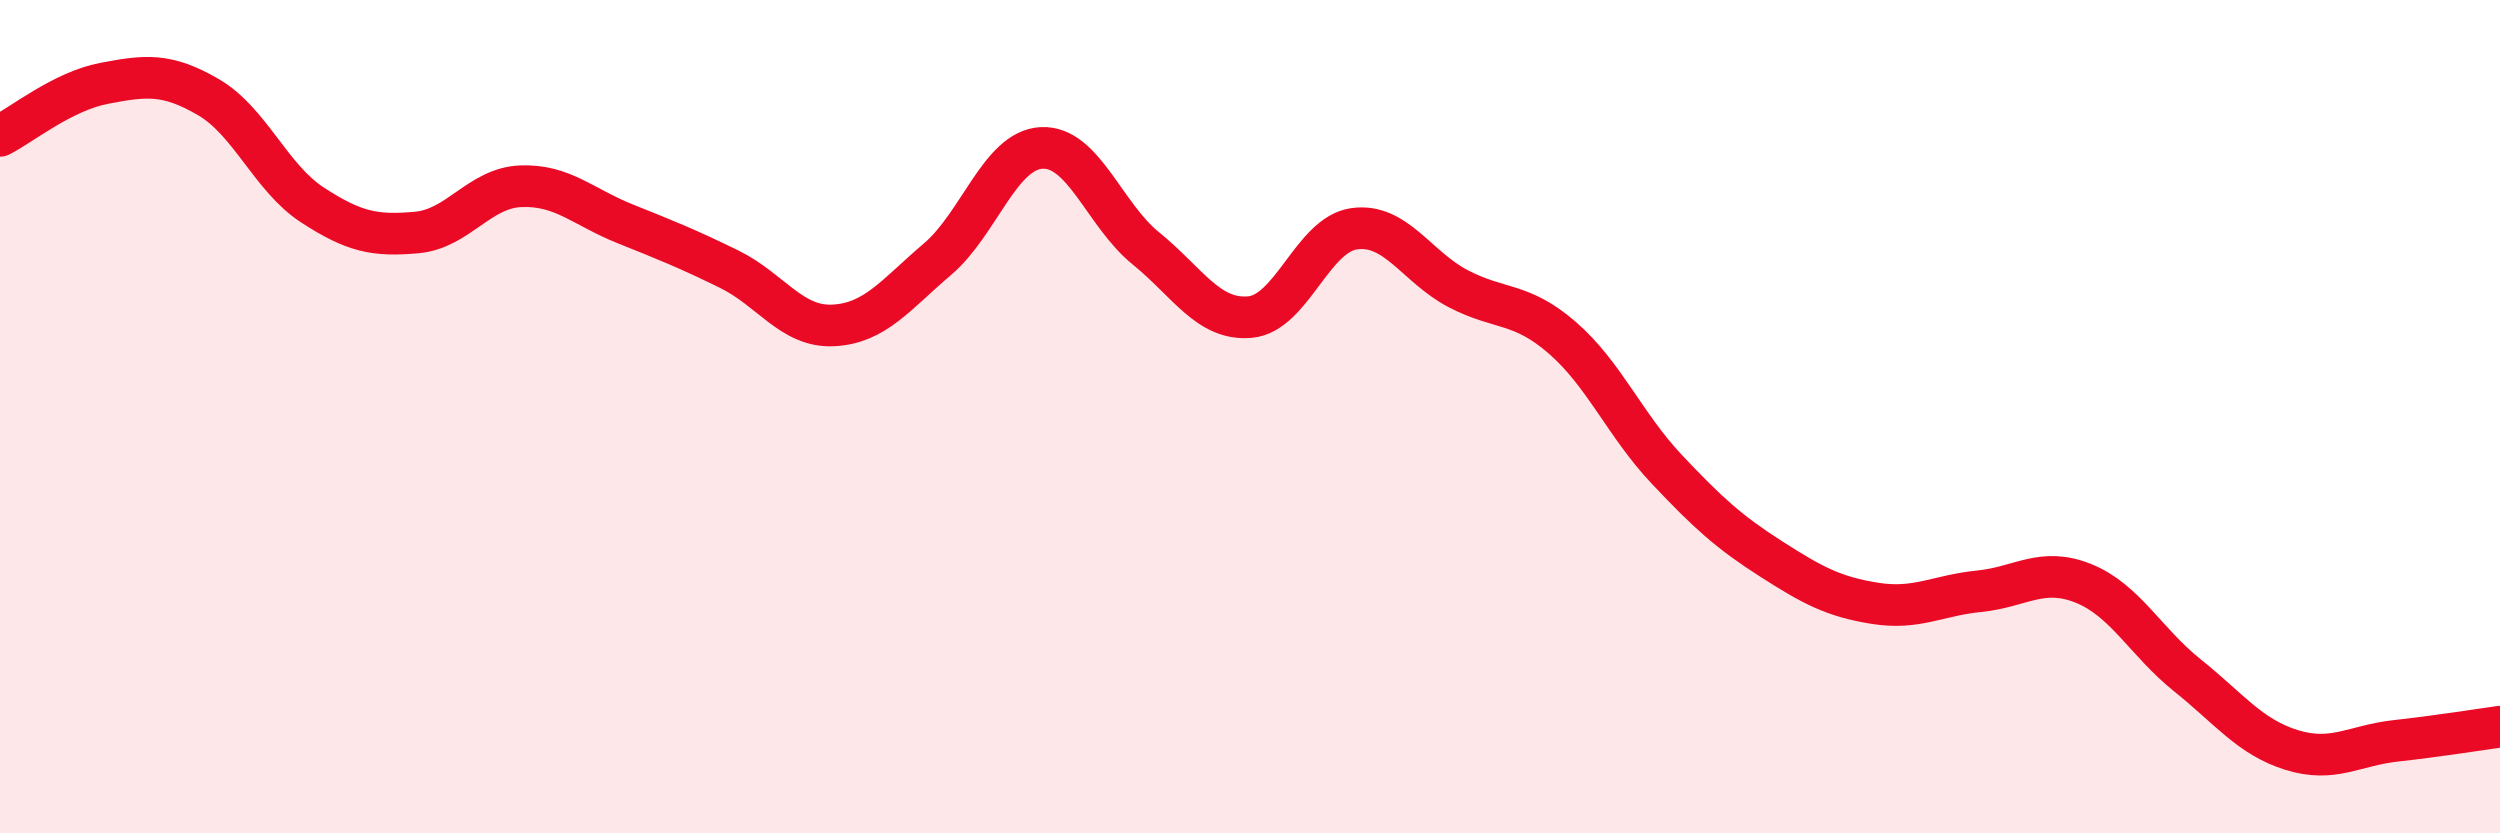 
    <svg width="60" height="20" viewBox="0 0 60 20" xmlns="http://www.w3.org/2000/svg">
      <path
        d="M 0,3.26 C 0.5,3.01 1.5,2.19 2.5,2 C 3.5,1.81 4,1.75 5,2.33 C 6,2.91 6.5,4.27 7.5,4.92 C 8.5,5.57 9,5.67 10,5.58 C 11,5.49 11.5,4.51 12.5,4.47 C 13.5,4.43 14,4.97 15,5.37 C 16,5.77 16.5,5.97 17.5,6.46 C 18.5,6.95 19,7.86 20,7.81 C 21,7.76 21.5,7.07 22.5,6.22 C 23.5,5.37 24,3.6 25,3.55 C 26,3.5 26.5,5.15 27.5,5.96 C 28.5,6.77 29,7.7 30,7.61 C 31,7.52 31.5,5.63 32.5,5.49 C 33.5,5.35 34,6.41 35,6.93 C 36,7.45 36.5,7.24 37.5,8.11 C 38.5,8.98 39,10.2 40,11.26 C 41,12.32 41.5,12.77 42.5,13.41 C 43.5,14.05 44,14.32 45,14.48 C 46,14.64 46.5,14.29 47.5,14.19 C 48.5,14.09 49,13.6 50,14 C 51,14.4 51.5,15.41 52.5,16.21 C 53.5,17.01 54,17.69 55,18 C 56,18.31 56.5,17.89 57.5,17.78 C 58.5,17.67 59.5,17.51 60,17.44L60 20L0 20Z"
        fill="#EB0A25"
        opacity="0.1"
        stroke-linecap="round"
        stroke-linejoin="round"
      />
      <path
        d="M 0,3.26 C 0.5,3.01 1.5,2.19 2.5,2 C 3.5,1.81 4,1.75 5,2.33 C 6,2.91 6.5,4.27 7.5,4.92 C 8.5,5.57 9,5.67 10,5.58 C 11,5.49 11.5,4.51 12.5,4.47 C 13.5,4.43 14,4.97 15,5.37 C 16,5.77 16.5,5.97 17.5,6.46 C 18.5,6.95 19,7.86 20,7.81 C 21,7.76 21.5,7.07 22.5,6.22 C 23.5,5.37 24,3.6 25,3.55 C 26,3.5 26.5,5.15 27.5,5.96 C 28.5,6.77 29,7.7 30,7.61 C 31,7.52 31.5,5.63 32.5,5.49 C 33.5,5.35 34,6.41 35,6.93 C 36,7.45 36.5,7.24 37.5,8.11 C 38.5,8.98 39,10.2 40,11.26 C 41,12.32 41.5,12.77 42.5,13.41 C 43.5,14.05 44,14.32 45,14.48 C 46,14.64 46.5,14.29 47.5,14.19 C 48.5,14.09 49,13.6 50,14 C 51,14.4 51.5,15.41 52.5,16.21 C 53.5,17.01 54,17.69 55,18 C 56,18.31 56.5,17.89 57.5,17.78 C 58.5,17.67 59.5,17.51 60,17.44"
        stroke="#EB0A25"
        stroke-width="1"
        fill="none"
        stroke-linecap="round"
        stroke-linejoin="round"
      />
    </svg>
  